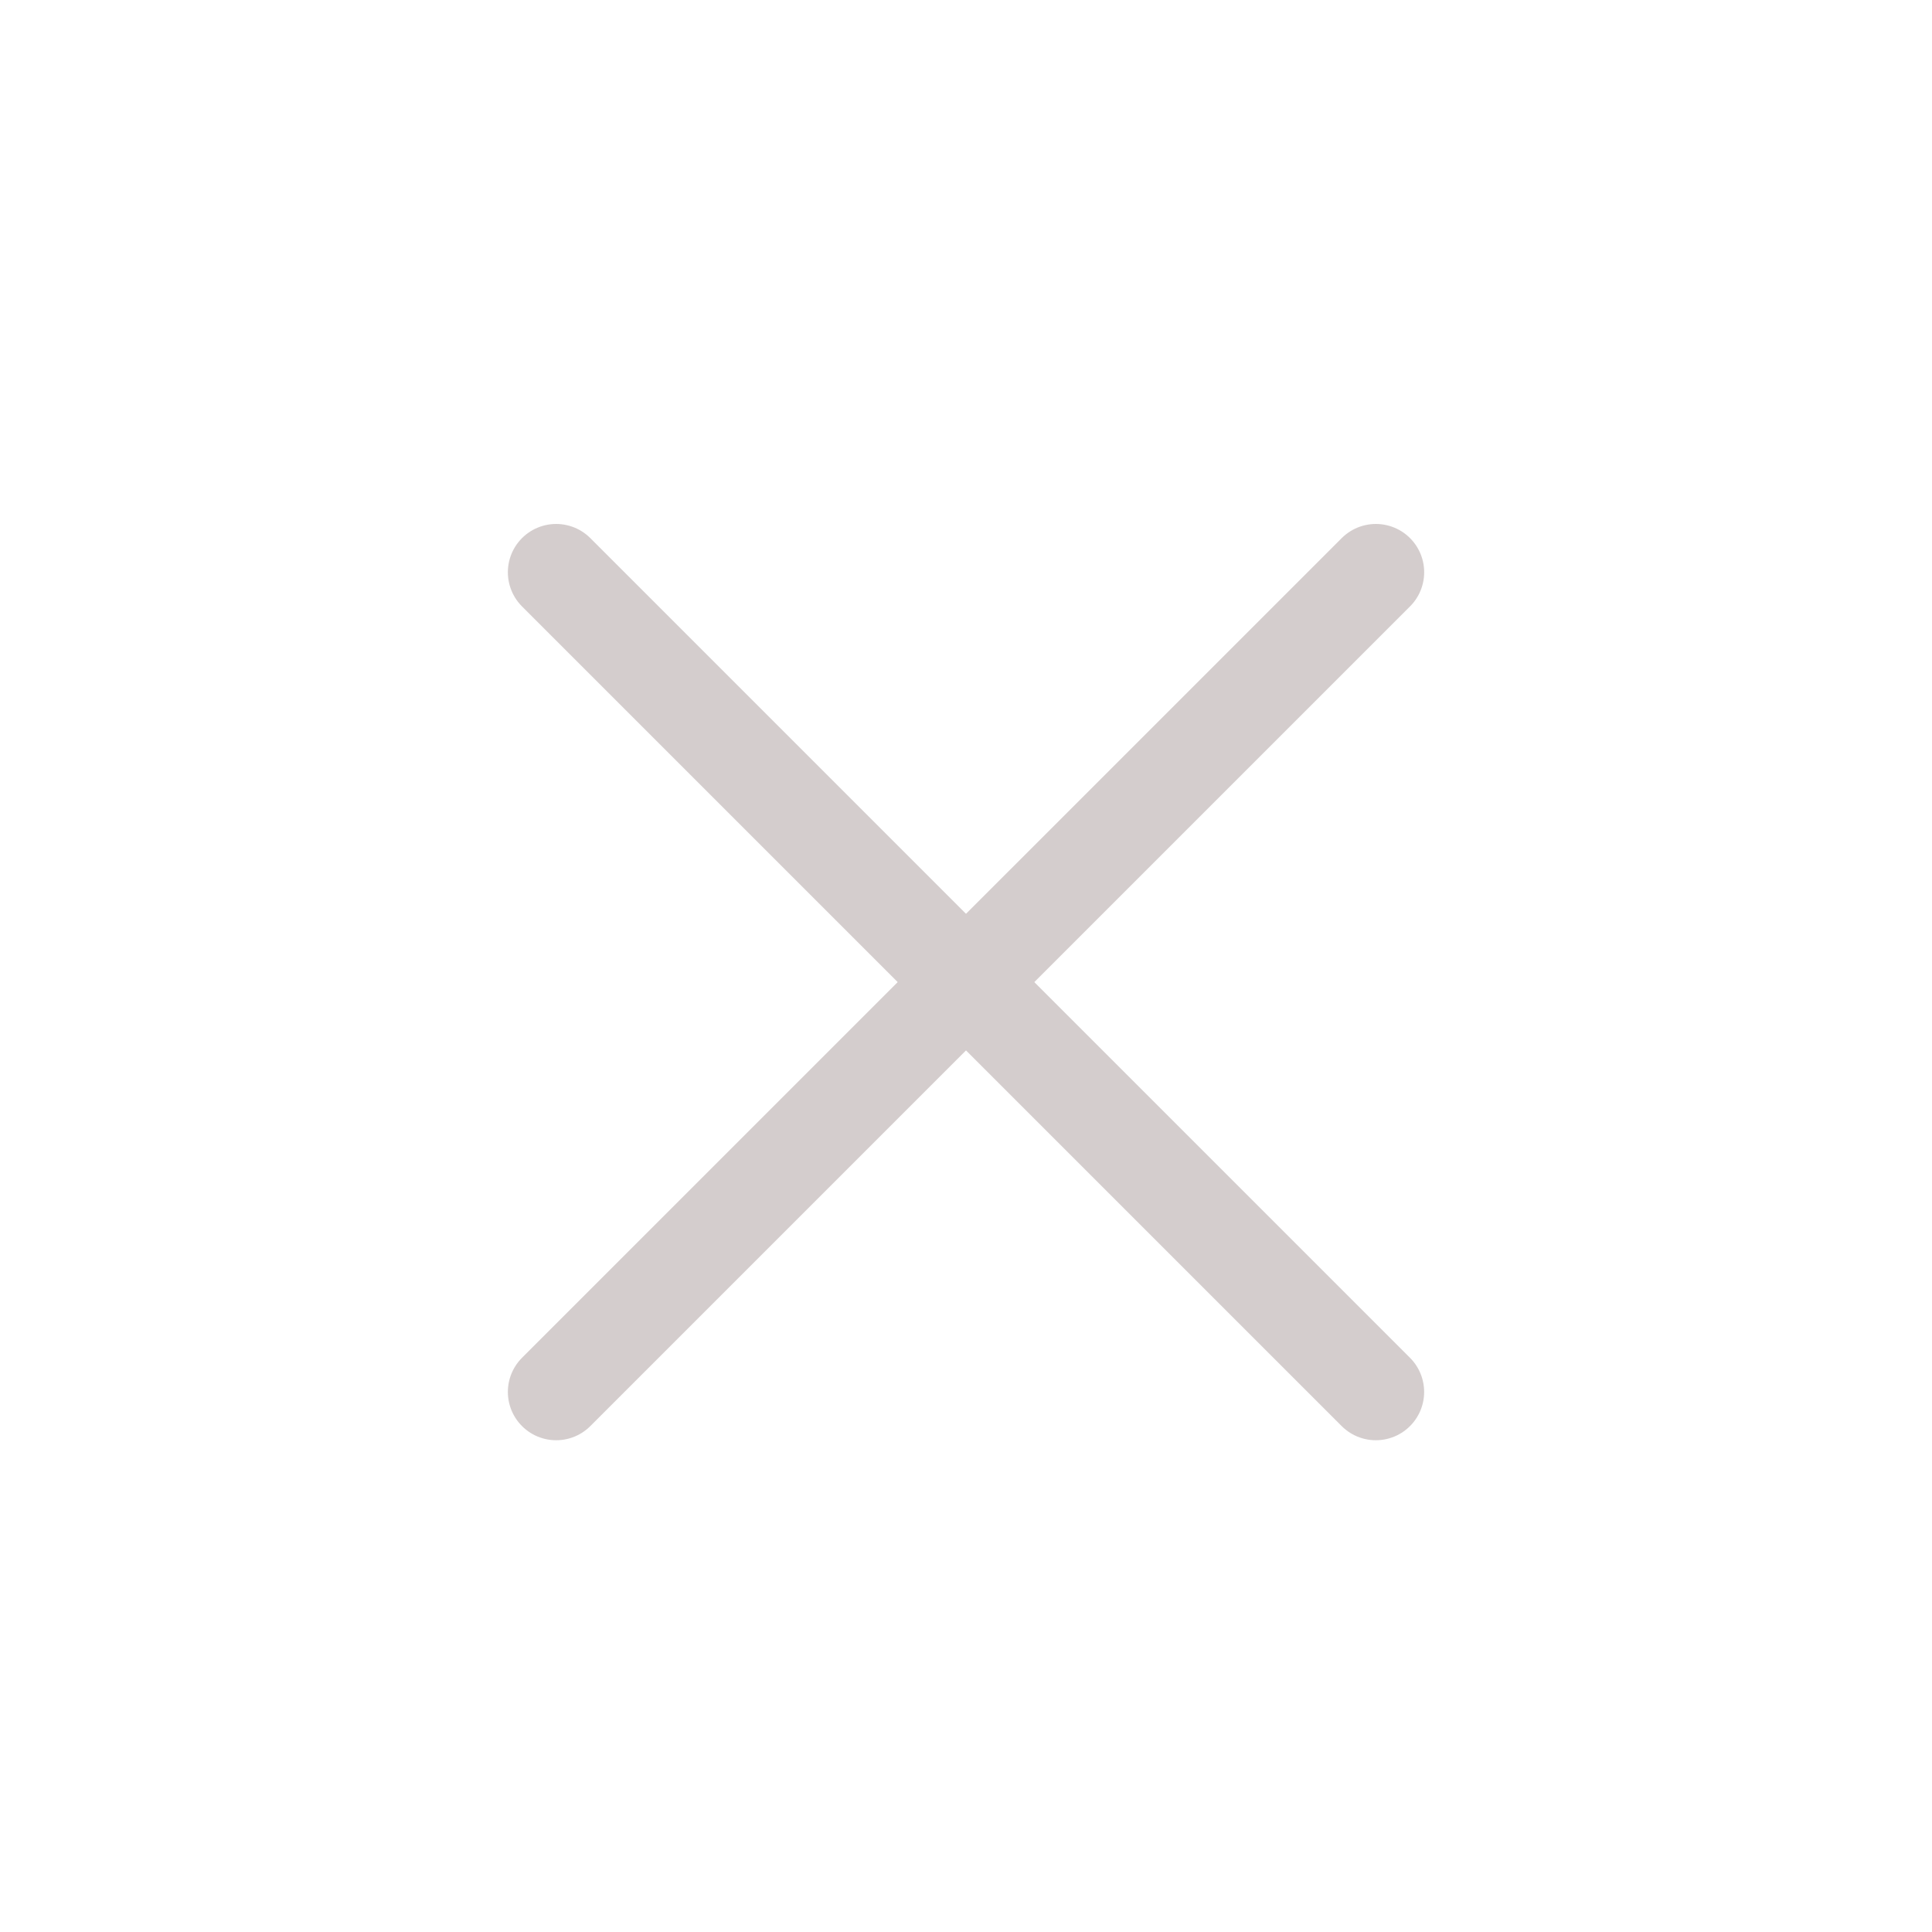 <?xml version="1.0" encoding="utf-8"?>
<!-- Generator: Adobe Illustrator 16.0.3, SVG Export Plug-In . SVG Version: 6.00 Build 0)  -->
<!DOCTYPE svg PUBLIC "-//W3C//DTD SVG 1.1//EN" "http://www.w3.org/Graphics/SVG/1.1/DTD/svg11.dtd">
<svg version="1.1" id="Layer_1" xmlns="http://www.w3.org/2000/svg" xmlns:xlink="http://www.w3.org/1999/xlink" x="0px" y="0px"
	 width="60px" height="60px" viewBox="0 0 60 60" enable-background="new 0 0 60 60" xml:space="preserve">
<line fill="none" stroke="#d4cdcd" stroke-width="3" stroke-linecap="round" stroke-miterlimit="10" x1="17.272" y1="17.772" x2="42.728" y2="43.228"/>
<line fill="none" stroke="#d4cdcd" stroke-width="3" stroke-linecap="round" stroke-miterlimit="10" x1="42.729" y1="17.772" x2="17.272" y2="43.228"/>
</svg>
